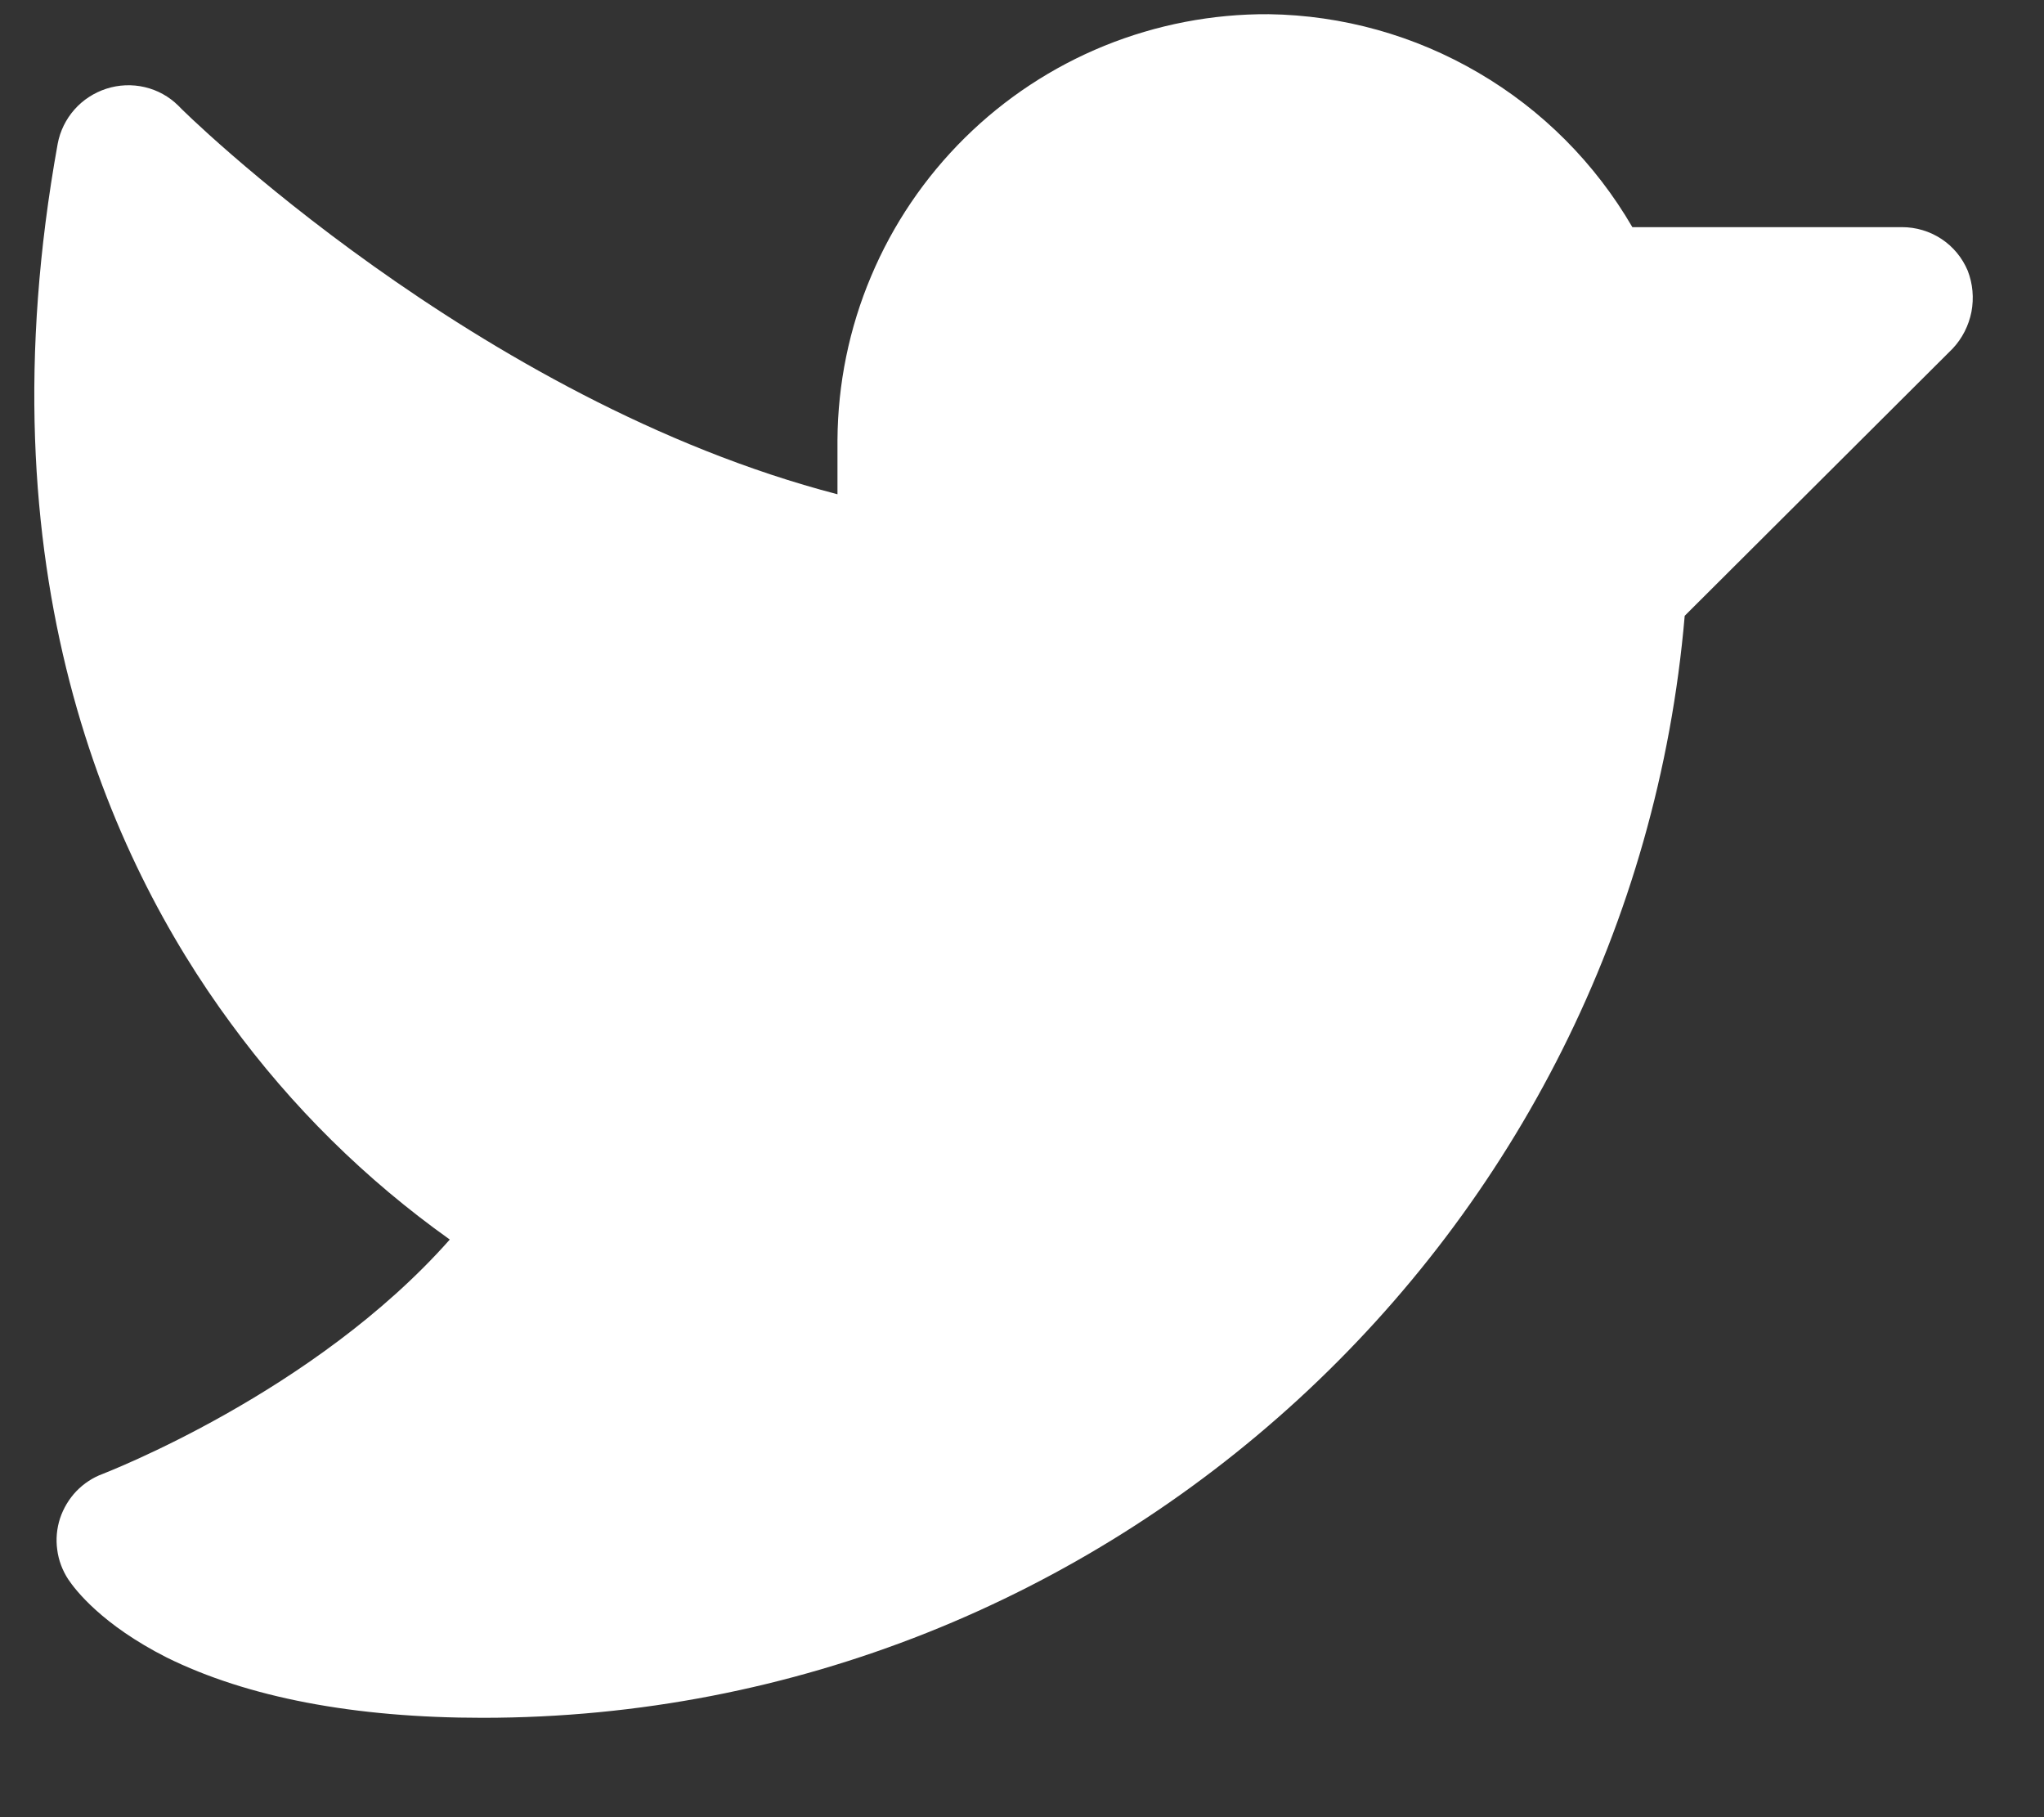 <svg width="18" height="16" viewBox="0 0 18 16" fill="none" xmlns="http://www.w3.org/2000/svg">
<rect x="0" y="0" width="18" height="16" fill="#333333" stroke="none"/>
<path d="M17.195 3.07L14.836 5.422C14.367 10.883 9.758 15.125 4.25 15.125C3.117 15.125 2.179 14.945 1.468 14.594C0.898 14.305 0.664 14 0.601 13.906C0.55 13.828 0.516 13.739 0.504 13.645C0.491 13.552 0.5 13.457 0.529 13.368C0.559 13.279 0.608 13.197 0.673 13.129C0.738 13.062 0.818 13.009 0.906 12.977C0.922 12.969 2.765 12.266 3.961 10.914C3.219 10.386 2.568 9.743 2.031 9.008C0.961 7.555 -0.172 5.031 0.508 1.266C0.529 1.154 0.58 1.05 0.656 0.964C0.731 0.879 0.829 0.816 0.937 0.781C1.046 0.746 1.163 0.741 1.274 0.767C1.386 0.793 1.488 0.849 1.57 0.93C1.593 0.961 4.195 3.524 7.375 4.352V3.875C7.378 3.38 7.478 2.889 7.671 2.433C7.863 1.976 8.144 1.562 8.496 1.214C8.849 0.865 9.267 0.59 9.726 0.403C10.185 0.217 10.676 0.122 11.172 0.125C11.822 0.134 12.459 0.312 13.02 0.641C13.582 0.969 14.048 1.438 14.375 2H16.75C16.873 2 16.994 2.036 17.097 2.104C17.2 2.172 17.28 2.269 17.328 2.383C17.373 2.498 17.384 2.624 17.361 2.746C17.337 2.867 17.28 2.98 17.195 3.07Z" fill="white"/>
</svg>
